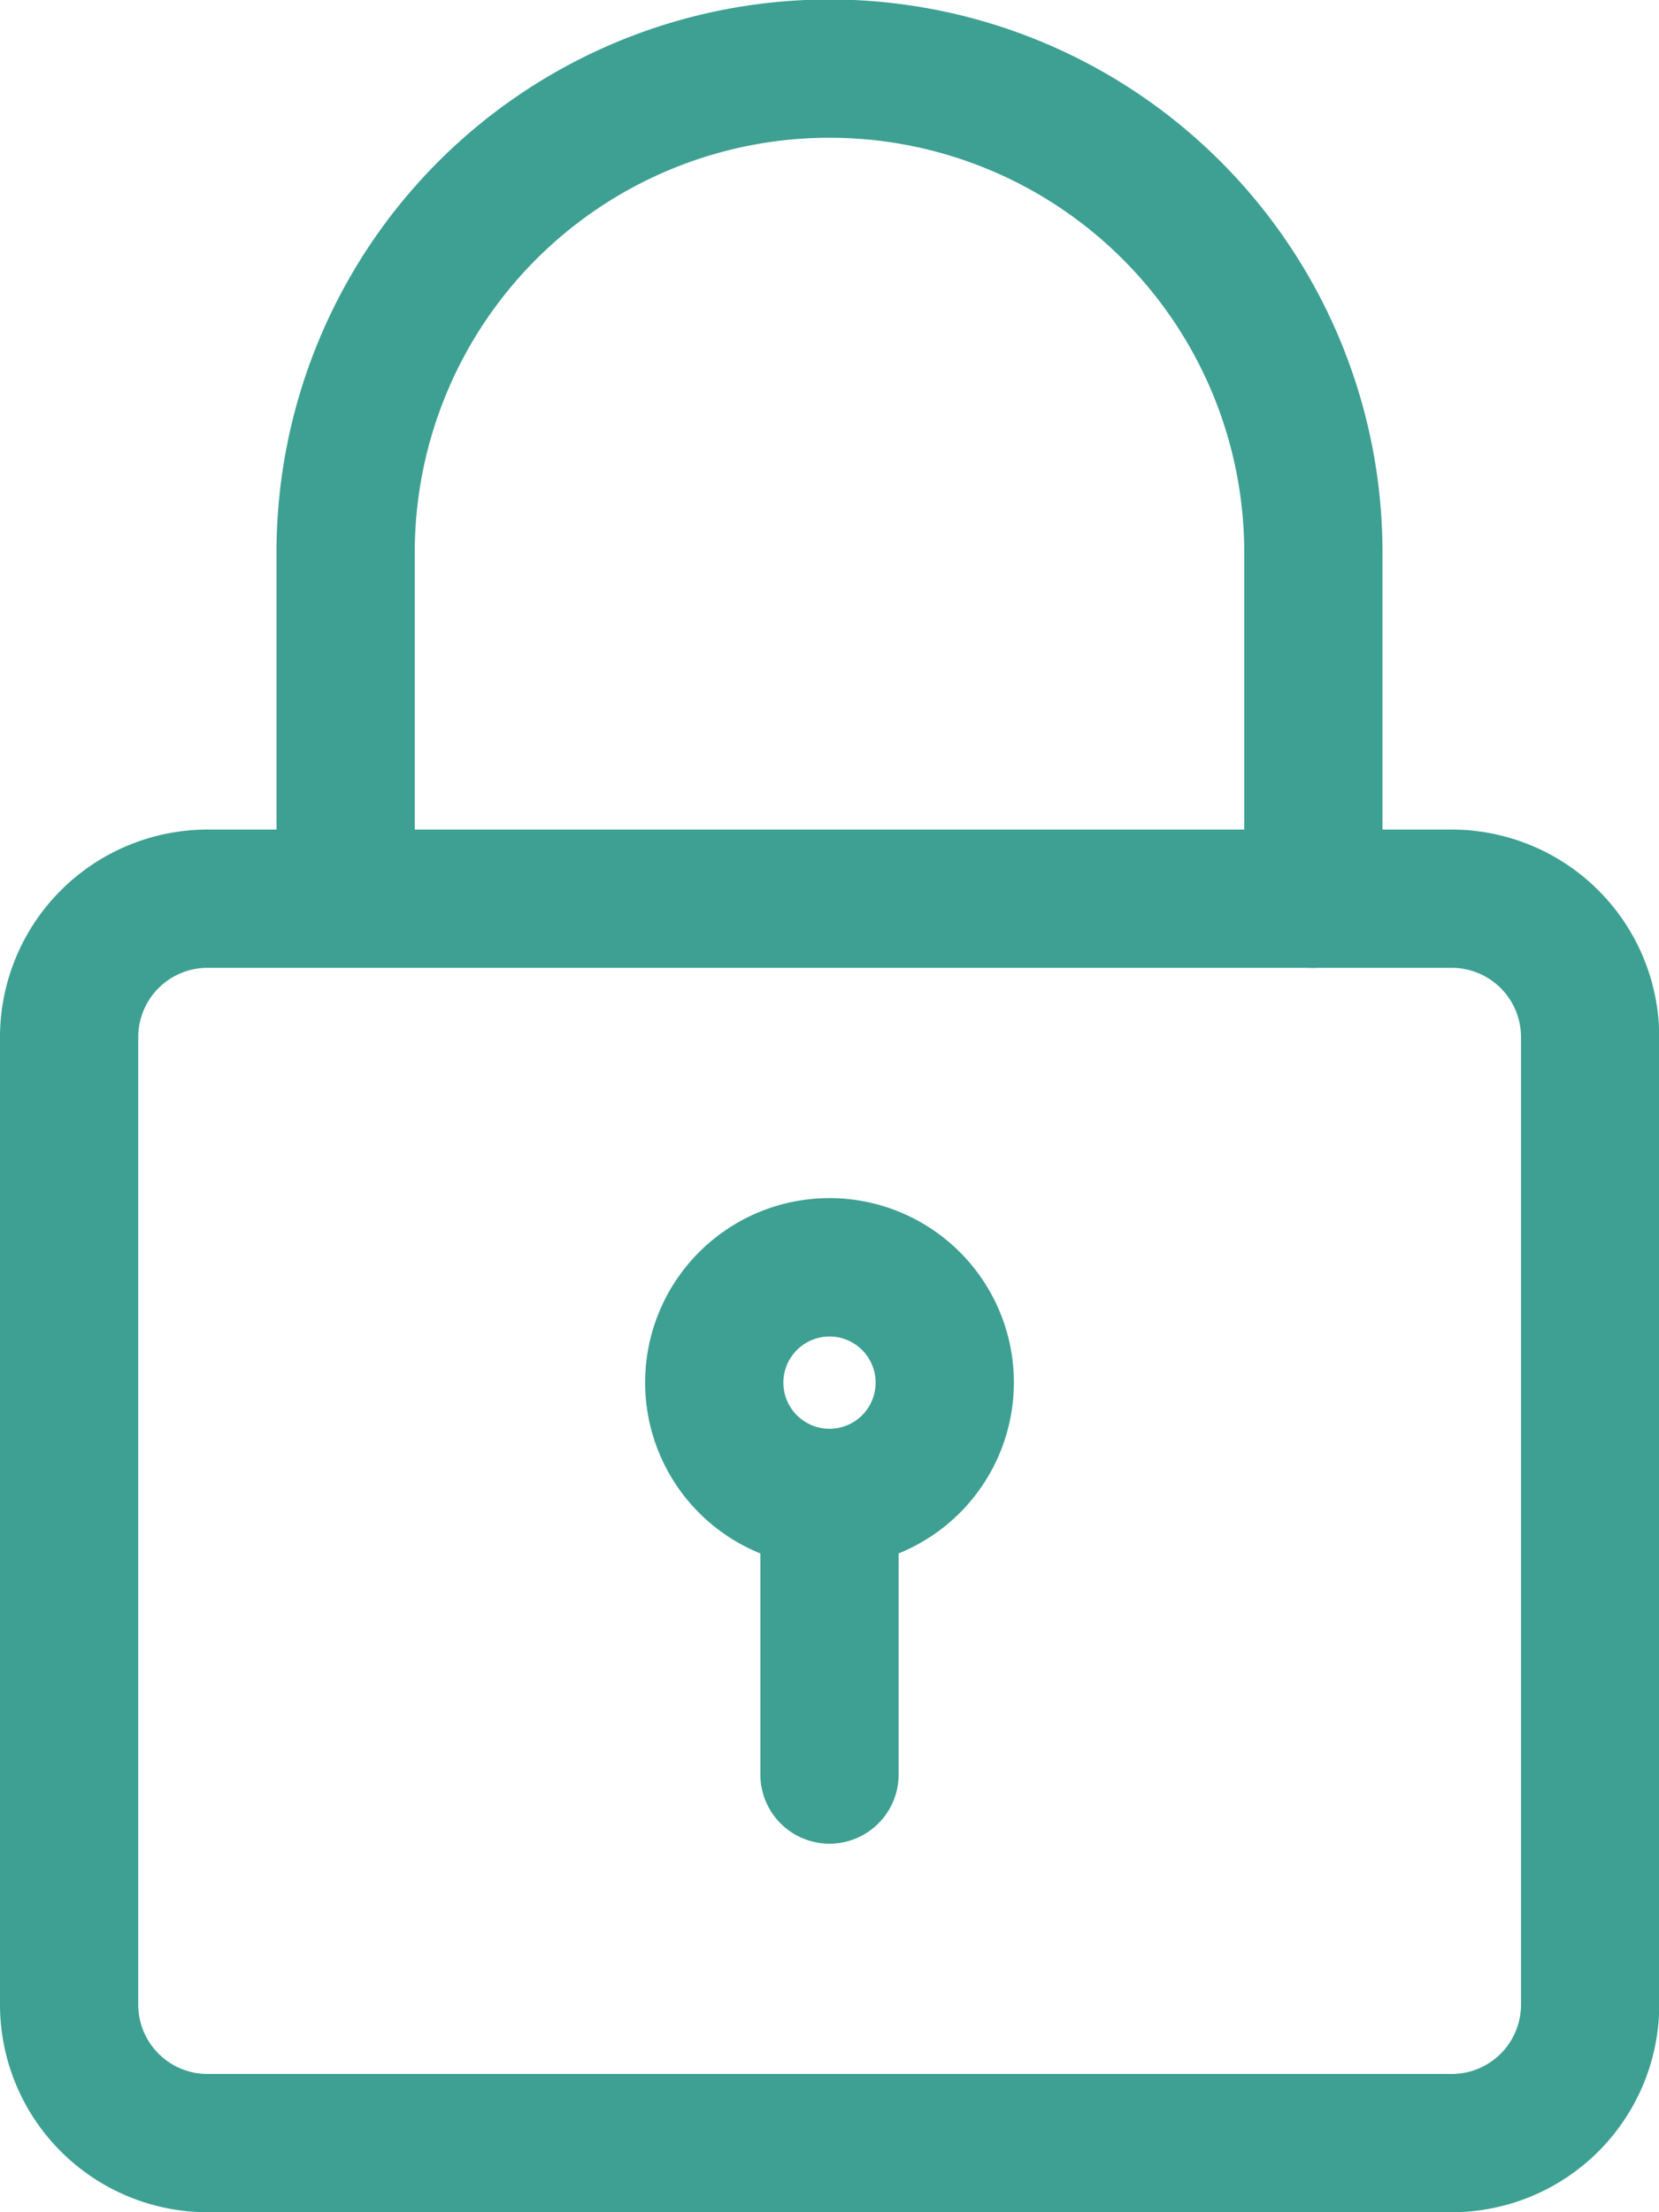 <svg xmlns="http://www.w3.org/2000/svg" width="12.912" height="17.216" viewBox="0 0 12.912 17.216">
  <g id="padlock_2_" data-name="padlock (2)" transform="translate(-3)">
    <path id="Path_32400" data-name="Path 32400" d="M14.3,19.76H4.614A1.616,1.616,0,0,1,3,18.146V10.614A1.616,1.616,0,0,1,4.614,9H14.3a1.616,1.616,0,0,1,1.614,1.614v7.532A1.616,1.616,0,0,1,14.3,19.76ZM4.614,10.076a.539.539,0,0,0-.538.538v7.532a.539.539,0,0,0,.538.538H14.3a.539.539,0,0,0,.538-.538V10.614a.539.539,0,0,0-.538-.538Z" transform="translate(0 -2.544)" fill="#3da092"/>
    <path id="Path_32401" data-name="Path 32401" d="M14.07,7.532a.538.538,0,0,1-.538-.538V4.3a3.228,3.228,0,0,0-6.456,0v2.69A.538.538,0,0,1,6,6.994V4.3a4.3,4.3,0,0,1,8.608,0v2.69A.538.538,0,0,1,14.07,7.532Z" transform="translate(-0.848)" fill="#3da092"/>
    <path id="Path_32402" data-name="Path 32402" d="M11.435,15.869a1.435,1.435,0,1,1,1.435-1.435A1.436,1.436,0,0,1,11.435,15.869Zm0-1.793a.359.359,0,1,0,.359.359A.359.359,0,0,0,11.435,14.076Z" transform="translate(-1.979 -3.675)" fill="#3da092"/>
    <path id="Path_32403" data-name="Path 32403" d="M11.788,18.8a.538.538,0,0,1-.538-.538V16.288a.538.538,0,1,1,1.076,0v1.973A.538.538,0,0,1,11.788,18.8Z" transform="translate(-2.332 -4.452)" fill="#3da092"/>
  </g>
</svg>
